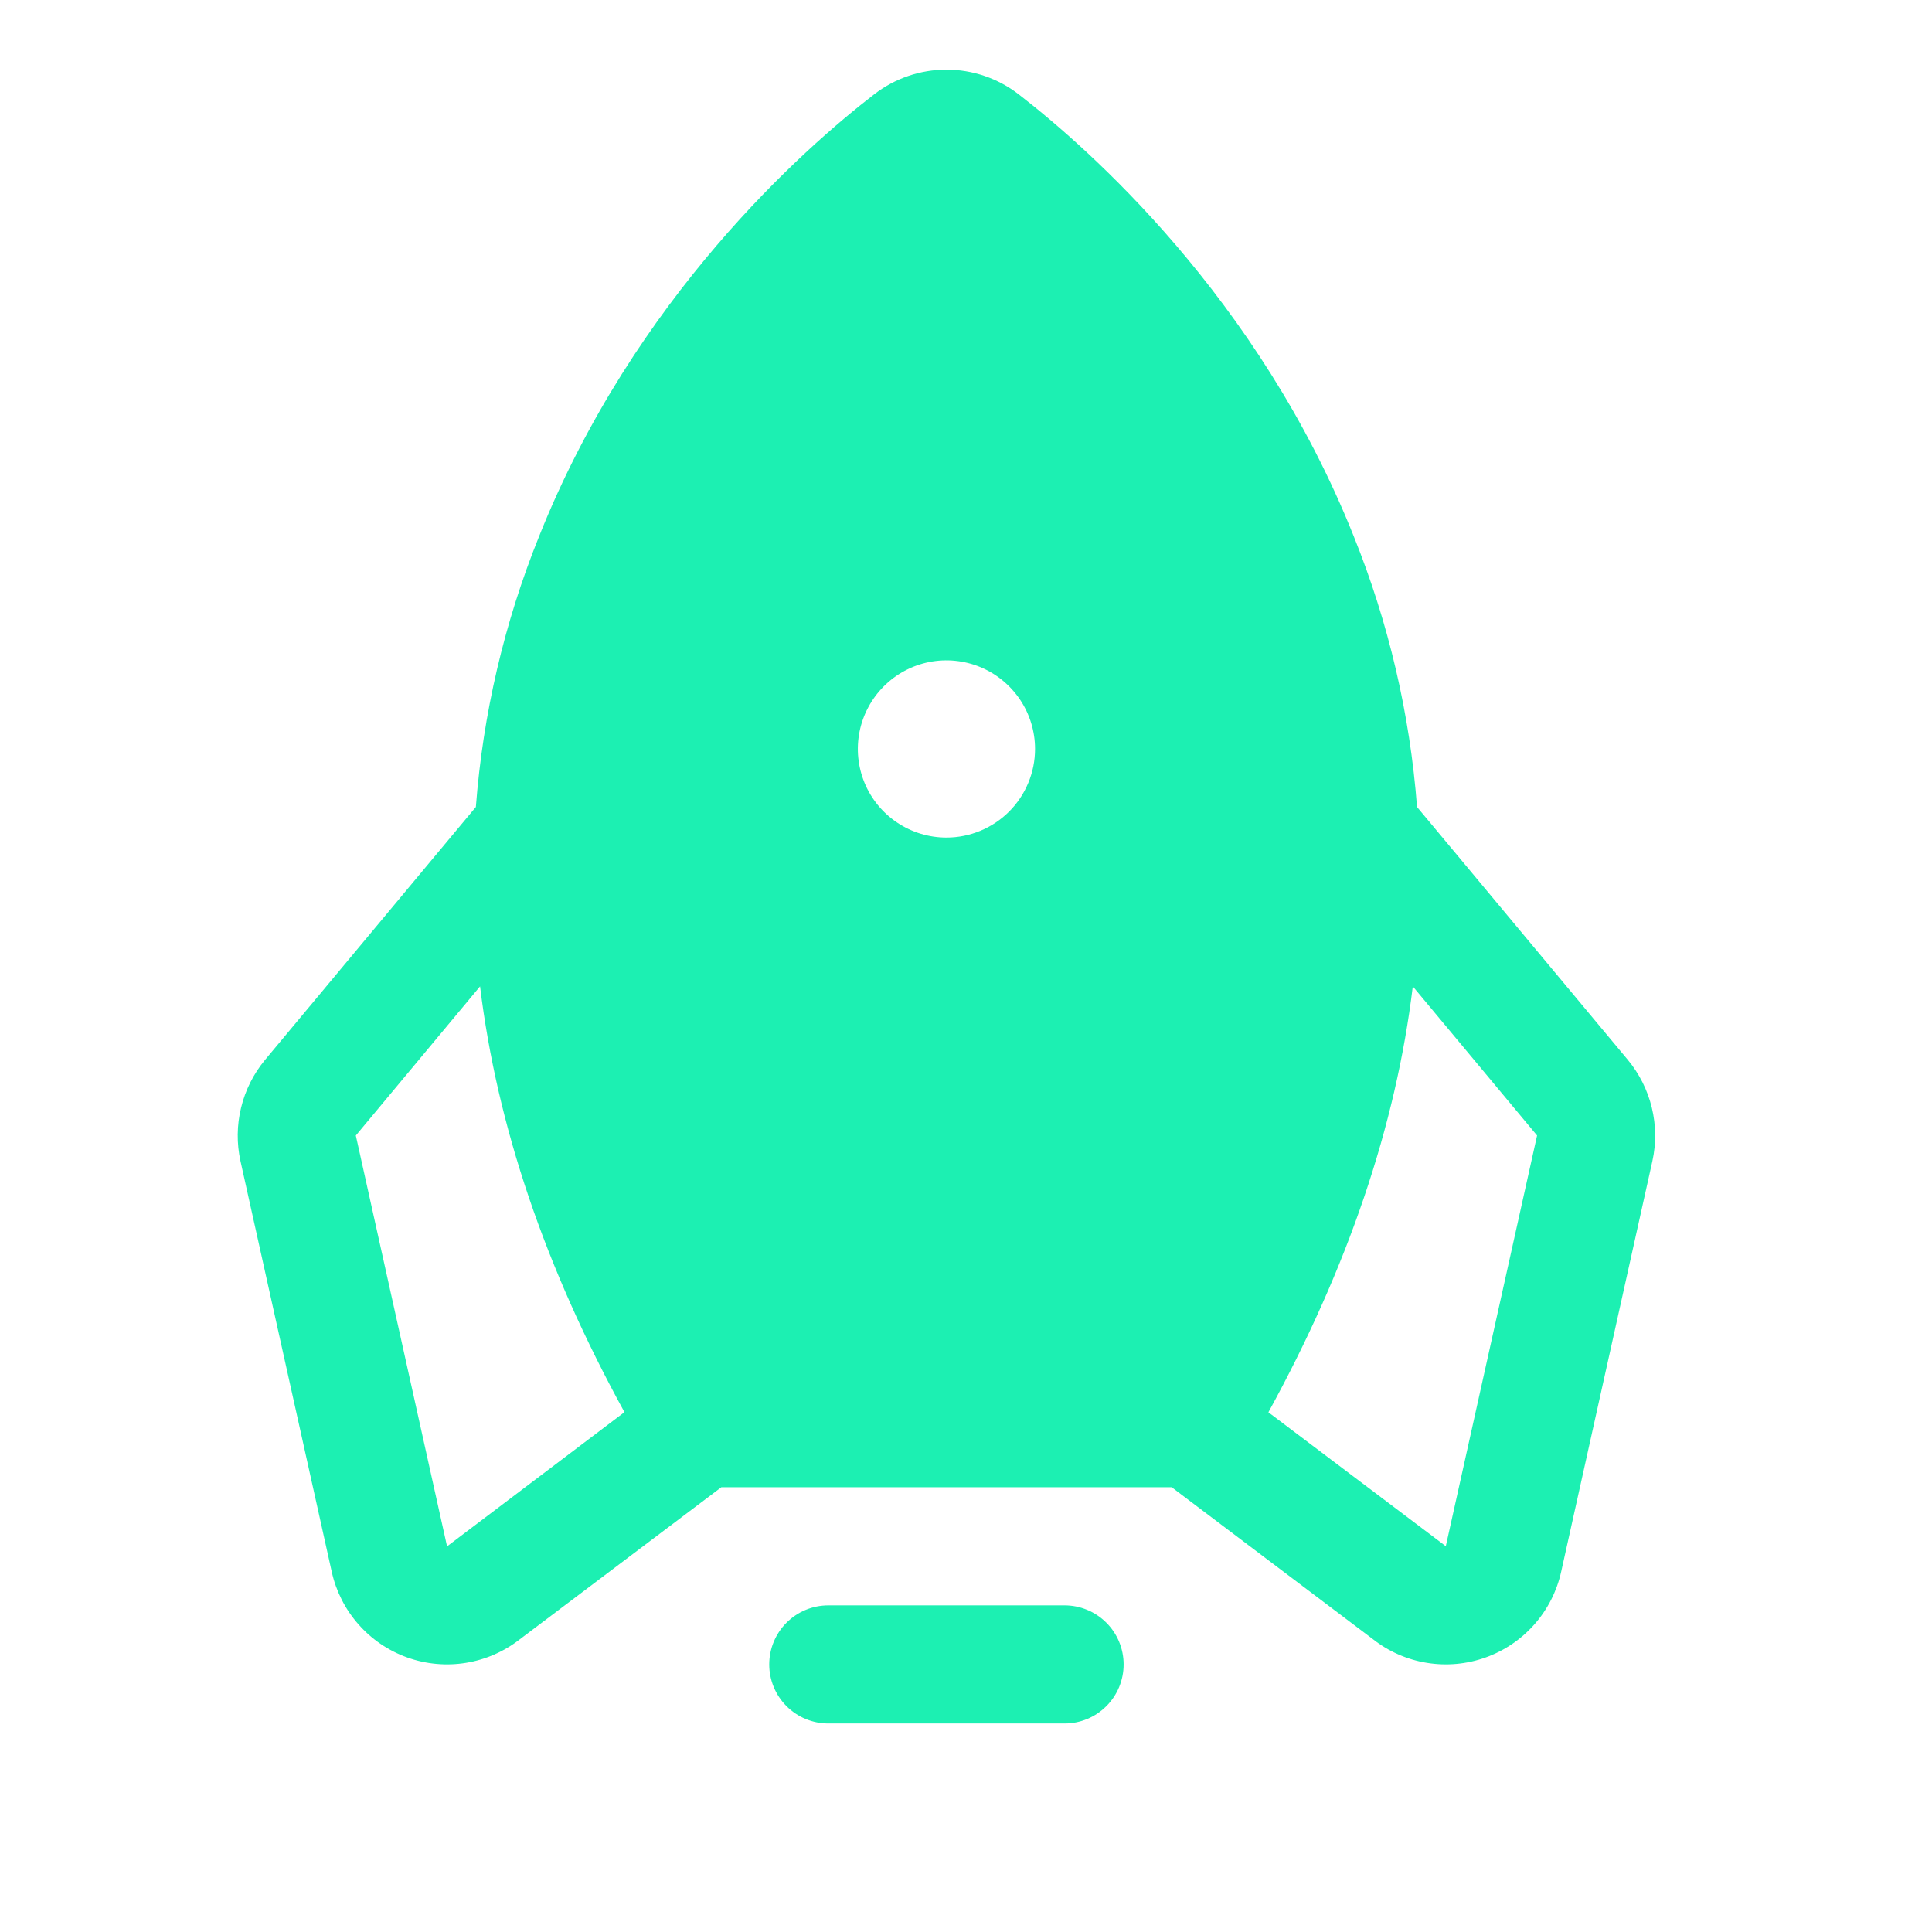 <svg width="46" height="46" viewBox="0 0 46 46" fill="none" xmlns="http://www.w3.org/2000/svg">
<g id="ph:rocket-fill">
<path id="Vector" d="M26.753 39.629C26.753 40.002 26.605 40.36 26.341 40.623C26.077 40.887 25.72 41.035 25.347 41.035H19.722C19.349 41.035 18.991 40.887 18.727 40.623C18.464 40.36 18.315 40.002 18.315 39.629C18.315 39.256 18.464 38.898 18.727 38.635C18.991 38.371 19.349 38.223 19.722 38.223H25.347C25.72 38.223 26.077 38.371 26.341 38.635C26.605 38.898 26.753 39.256 26.753 39.629ZM39.342 27.646L37.17 37.425C37.067 37.889 36.847 38.32 36.533 38.676C36.218 39.033 35.818 39.304 35.37 39.464C34.922 39.624 34.441 39.668 33.971 39.591C33.502 39.515 33.059 39.32 32.686 39.026L27.897 35.41H17.175L12.383 39.026C12.009 39.32 11.566 39.515 11.097 39.591C10.628 39.668 10.146 39.624 9.698 39.464C9.25 39.304 8.85 39.033 8.536 38.676C8.221 38.32 8.002 37.889 7.899 37.425L5.726 27.646C5.634 27.227 5.638 26.791 5.74 26.374C5.841 25.956 6.036 25.567 6.31 25.236L11.33 19.214C11.498 17.001 12.006 14.827 12.836 12.768C15.104 7.083 19.165 3.517 20.811 2.248C21.305 1.865 21.91 1.658 22.534 1.658C23.158 1.658 23.764 1.865 24.257 2.248C25.899 3.517 29.965 7.083 32.232 12.768C33.062 14.827 33.57 17.001 33.739 19.214L38.759 25.236C39.033 25.567 39.228 25.956 39.329 26.374C39.43 26.791 39.435 27.227 39.342 27.646ZM14.868 33.623C12.98 30.186 11.834 26.806 11.43 23.485L8.472 27.036L10.644 36.817L10.676 36.794L14.868 33.623ZM24.644 17.832C24.644 17.415 24.52 17.007 24.288 16.66C24.056 16.314 23.727 16.043 23.341 15.883C22.956 15.724 22.532 15.682 22.123 15.763C21.713 15.845 21.338 16.046 21.043 16.341C20.748 16.636 20.547 17.012 20.465 17.421C20.384 17.83 20.426 18.254 20.585 18.64C20.745 19.025 21.015 19.354 21.362 19.586C21.709 19.818 22.117 19.942 22.534 19.942C23.094 19.942 23.63 19.719 24.026 19.324C24.421 18.928 24.644 18.392 24.644 17.832ZM36.597 27.036L33.638 23.485C33.237 26.799 32.091 30.18 30.2 33.626L34.392 36.79L34.424 36.813L36.597 27.036Z" fill="#1CF0B2"/>
</g>
</svg>
